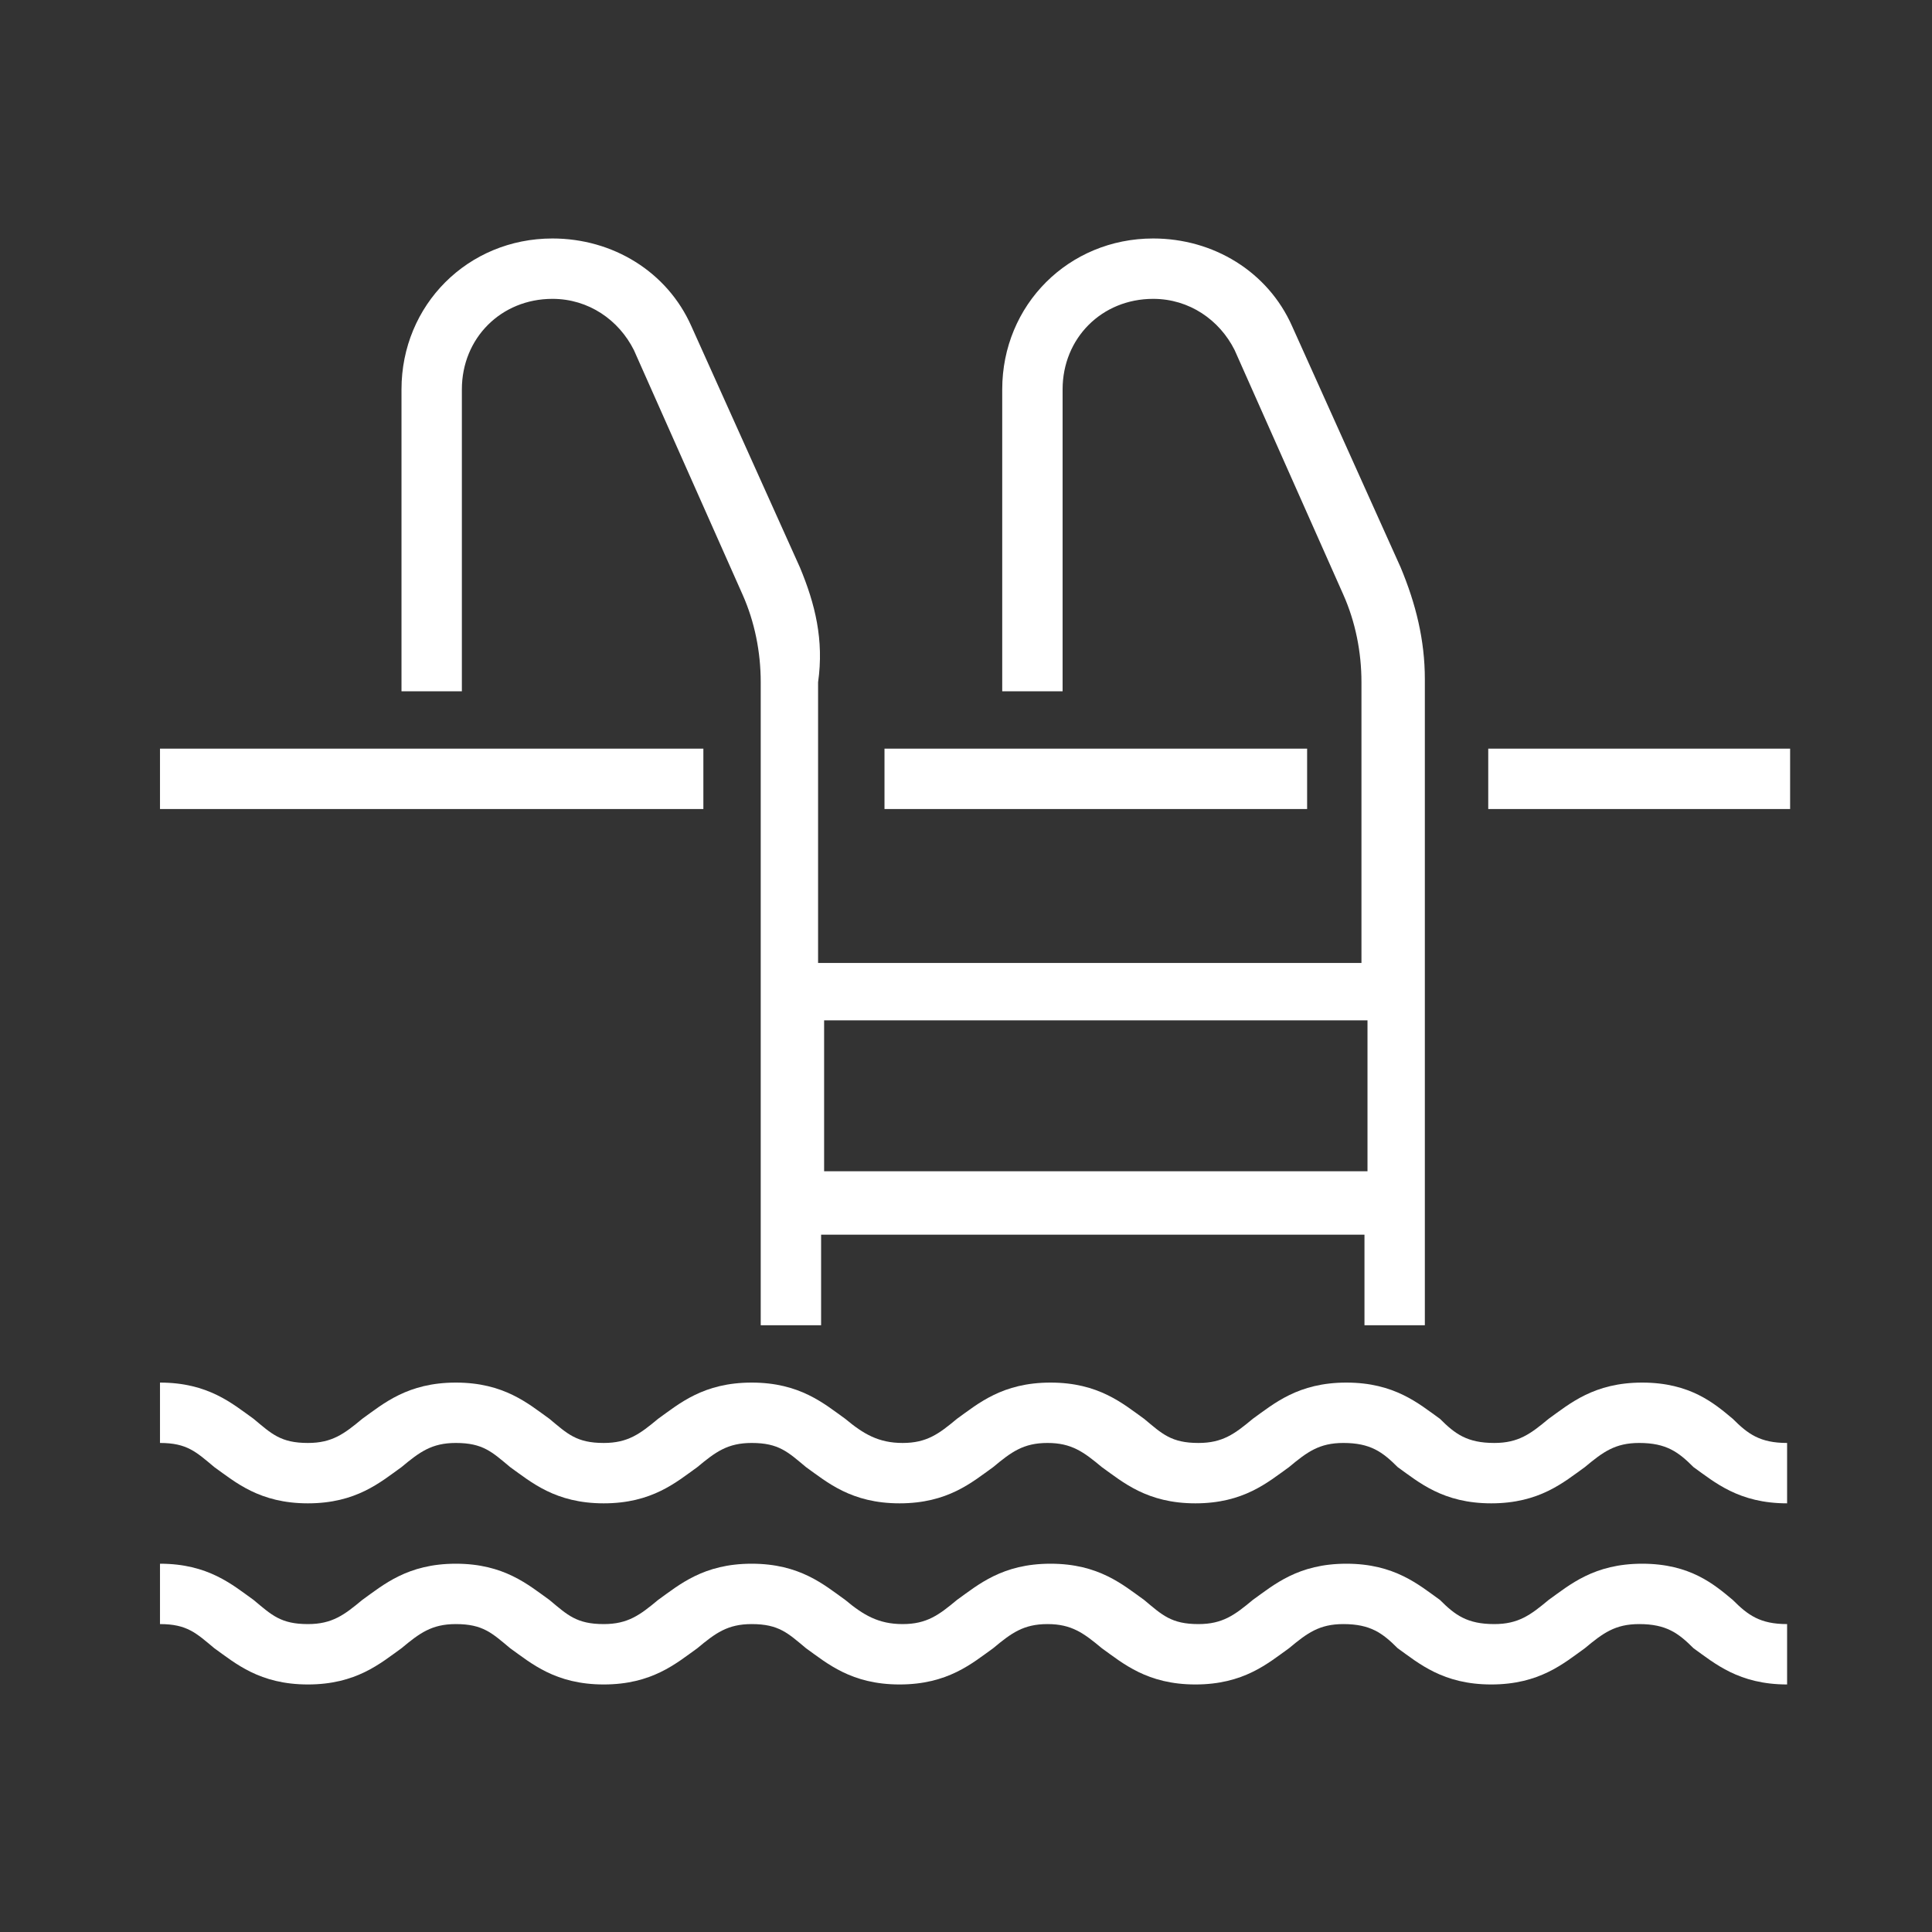 <?xml version="1.0" encoding="utf-8"?>
<!-- Generator: Adobe Illustrator 24.0.0, SVG Export Plug-In . SVG Version: 6.00 Build 0)  -->
<svg version="1.1" id="Capa_1" xmlns="http://www.w3.org/2000/svg" xmlns:xlink="http://www.w3.org/1999/xlink" x="0px" y="0px"
	 viewBox="0 0 64 64" style="enable-background:new 0 0 64 64;" xml:space="preserve">
<rect x="0" y="0" width="64" height="64" fill="#333333" stroke="none"/>
<style type="text/css">
	.st0{fill:#FFFFFF;}
</style>
<path class="st0" d="M1019,387.6c-1.6,0-2.4,0.7-3.1,1.2c-0.6,0.5-1,0.8-1.8,0.8c-0.9,0-1.3-0.3-1.8-0.8c-0.7-0.5-1.5-1.2-3.1-1.2
	c-1.6,0-2.4,0.7-3.1,1.2c-0.6,0.5-1,0.8-1.8,0.8c-0.9,0-1.2-0.3-1.8-0.8c-0.7-0.5-1.5-1.2-3.1-1.2s-2.4,0.7-3.1,1.2
	c-0.6,0.5-1,0.8-1.8,0.8s-1.2-0.3-1.8-0.8c-0.7-0.5-1.5-1.2-3.1-1.2s-2.4,0.7-3.1,1.2c-0.6,0.5-1,0.8-1.8,0.8
	c-0.9,0-1.2-0.3-1.8-0.8c-0.7-0.5-1.5-1.2-3.1-1.2c-1.6,0-2.4,0.7-3.1,1.2c-0.6,0.5-1,0.8-1.8,0.8c-0.9,0-1.2-0.3-1.8-0.8
	c-0.7-0.5-1.5-1.2-3.1-1.2v2c0.9,0,1.2,0.3,1.8,0.8c0.7,0.5,1.5,1.2,3.1,1.2c1.6,0,2.4-0.7,3.1-1.2c0.6-0.5,1-0.8,1.8-0.8
	c0.9,0,1.2,0.3,1.8,0.8c0.7,0.5,1.5,1.2,3.1,1.2s2.4-0.7,3.1-1.2c0.6-0.5,1-0.8,1.8-0.8c0.9,0,1.2,0.3,1.8,0.8
	c0.7,0.5,1.5,1.2,3.1,1.2s2.4-0.7,3.1-1.2c0.6-0.5,1-0.8,1.8-0.8s1.2,0.3,1.8,0.8c0.7,0.5,1.5,1.2,3.1,1.2c1.6,0,2.4-0.7,3.1-1.2
	c0.6-0.5,1-0.8,1.8-0.8c0.9,0,1.3,0.3,1.8,0.8c0.7,0.5,1.5,1.2,3.1,1.2s2.4-0.7,3.1-1.2c0.6-0.5,1-0.8,1.8-0.8
	c0.9,0,1.3,0.3,1.8,0.8c0.7,0.5,1.5,1.2,3.1,1.2v-2c-0.9,0-1.3-0.3-1.8-0.8C1021.4,388.3,1020.5,387.6,1019,387.6z"/>
<path class="st0" d="M1019,393.6c-1.6,0-2.4,0.7-3.1,1.2c-0.6,0.5-1,0.8-1.8,0.8c-0.9,0-1.3-0.3-1.8-0.8c-0.7-0.5-1.5-1.2-3.1-1.2
	c-1.6,0-2.4,0.7-3.1,1.2c-0.6,0.5-1,0.8-1.8,0.8c-0.9,0-1.2-0.3-1.8-0.8c-0.7-0.5-1.5-1.2-3.1-1.2s-2.4,0.7-3.1,1.2
	c-0.6,0.5-1,0.8-1.8,0.8s-1.2-0.3-1.8-0.8c-0.7-0.5-1.5-1.2-3.1-1.2s-2.4,0.7-3.1,1.2c-0.6,0.5-1,0.8-1.8,0.8
	c-0.9,0-1.2-0.3-1.8-0.8c-0.7-0.5-1.5-1.2-3.1-1.2c-1.6,0-2.4,0.7-3.1,1.2c-0.6,0.5-1,0.8-1.8,0.8c-0.9,0-1.2-0.3-1.8-0.8
	c-0.7-0.5-1.5-1.2-3.1-1.2v2c0.9,0,1.2,0.3,1.8,0.8c0.7,0.5,1.5,1.2,3.1,1.2c1.6,0,2.4-0.7,3.1-1.2c0.6-0.5,1-0.8,1.8-0.8
	c0.9,0,1.2,0.3,1.8,0.8c0.7,0.5,1.5,1.2,3.1,1.2s2.4-0.7,3.1-1.2c0.6-0.5,1-0.8,1.8-0.8c0.9,0,1.2,0.3,1.8,0.8
	c0.7,0.5,1.5,1.2,3.1,1.2s2.4-0.7,3.1-1.2c0.6-0.5,1-0.8,1.8-0.8s1.2,0.3,1.8,0.8c0.7,0.5,1.5,1.2,3.1,1.2c1.6,0,2.4-0.7,3.1-1.2
	c0.6-0.5,1-0.8,1.8-0.8c0.9,0,1.3,0.3,1.8,0.8c0.7,0.5,1.5,1.2,3.1,1.2s2.4-0.7,3.1-1.2c0.6-0.5,1-0.8,1.8-0.8
	c0.9,0,1.3,0.3,1.8,0.8c0.7,0.5,1.5,1.2,3.1,1.2v-2c-0.9,0-1.3-0.3-1.8-0.8C1021.4,394.3,1020.5,393.6,1019,393.6z"/>
<path class="st0" d="M991.1,360.6l-3.6-8c0,0,0,0,0,0c-0.8-1.8-2.6-2.9-4.6-2.9c-2.8,0-5,2.2-5,5v10h2v-10c0-1.7,1.3-3,3-3
	c1.2,0,2.2,0.7,2.7,1.7c0,0,0,0,0,0l3.6,8.1c0.4,0.9,0.6,1.9,0.6,2.9v21.3h2v-3h18v3h2v-21.3c0-1.3-0.3-2.5-0.8-3.7l-3.6-8
	c0,0,0,0,0,0c-0.8-1.8-2.6-2.9-4.6-2.9c-2.8,0-5,2.2-5,5v10h2v-10c0-1.7,1.3-3,3-3c1.2,0,2.2,0.7,2.7,1.7c0,0,0,0,0,0l3.6,8.1
	c0.4,0.9,0.6,1.9,0.6,2.9v9.3h-18v-9.3C991.9,363,991.6,361.8,991.1,360.6z M1009.9,375.6v5h-18v-5H1009.9z"/>
<rect x="969.9" y="366.6" class="st0" width="18" height="2"/>
<rect x="993.9" y="366.6" class="st0" width="14" height="2"/>
<rect x="1013.9" y="366.6" class="st0" width="10" height="2"/>
<path class="st0" d="M54.4,45.8c-1.6,0-2.4,0.7-3.1,1.2c-0.6,0.5-1,0.8-1.8,0.8c-0.9,0-1.3-0.3-1.8-0.8c-0.7-0.5-1.5-1.2-3.1-1.2
	c-1.6,0-2.4,0.7-3.1,1.2c-0.6,0.5-1,0.8-1.8,0.8c-0.9,0-1.2-0.3-1.8-0.8c-0.7-0.5-1.5-1.2-3.1-1.2s-2.4,0.7-3.1,1.2
	c-0.6,0.5-1,0.8-1.8,0.8S28.6,47.5,28,47c-0.7-0.5-1.5-1.2-3.1-1.2s-2.4,0.7-3.1,1.2c-0.6,0.5-1,0.8-1.8,0.8c-0.9,0-1.2-0.3-1.8-0.8
	c-0.7-0.5-1.5-1.2-3.1-1.2c-1.6,0-2.4,0.7-3.1,1.2c-0.6,0.5-1,0.8-1.8,0.8c-0.9,0-1.2-0.3-1.8-0.8c-0.7-0.5-1.5-1.2-3.1-1.2v2
	c0.9,0,1.2,0.3,1.8,0.8c0.7,0.5,1.5,1.2,3.1,1.2c1.6,0,2.4-0.7,3.1-1.2c0.6-0.5,1-0.8,1.8-0.8c0.9,0,1.2,0.3,1.8,0.8
	c0.7,0.5,1.5,1.2,3.1,1.2s2.4-0.7,3.1-1.2c0.6-0.5,1-0.8,1.8-0.8c0.9,0,1.2,0.3,1.8,0.8c0.7,0.5,1.5,1.2,3.1,1.2s2.4-0.7,3.1-1.2
	c0.6-0.5,1-0.8,1.8-0.8s1.2,0.3,1.8,0.8c0.7,0.5,1.5,1.2,3.1,1.2c1.6,0,2.4-0.7,3.1-1.2c0.6-0.5,1-0.8,1.8-0.8
	c0.9,0,1.3,0.3,1.8,0.8c0.7,0.5,1.5,1.2,3.1,1.2s2.4-0.7,3.1-1.2c0.6-0.5,1-0.8,1.8-0.8c0.9,0,1.3,0.3,1.8,0.8
	c0.7,0.5,1.5,1.2,3.1,1.2v-2c-0.9,0-1.3-0.3-1.8-0.8C56.8,46.5,56,45.8,54.4,45.8z"/>
<path class="st0" d="M54.4,51.8c-1.6,0-2.4,0.7-3.1,1.2c-0.6,0.5-1,0.8-1.8,0.8c-0.9,0-1.3-0.3-1.8-0.8c-0.7-0.5-1.5-1.2-3.1-1.2
	c-1.6,0-2.4,0.7-3.1,1.2c-0.6,0.5-1,0.8-1.8,0.8c-0.9,0-1.2-0.3-1.8-0.8c-0.7-0.5-1.5-1.2-3.1-1.2s-2.4,0.7-3.1,1.2
	c-0.6,0.5-1,0.8-1.8,0.8S28.6,53.5,28,53c-0.7-0.5-1.5-1.2-3.1-1.2s-2.4,0.7-3.1,1.2c-0.6,0.5-1,0.8-1.8,0.8c-0.9,0-1.2-0.3-1.8-0.8
	c-0.7-0.5-1.5-1.2-3.1-1.2c-1.6,0-2.4,0.7-3.1,1.2c-0.6,0.5-1,0.8-1.8,0.8c-0.9,0-1.2-0.3-1.8-0.8c-0.7-0.5-1.5-1.2-3.1-1.2v2
	c0.9,0,1.2,0.3,1.8,0.8c0.7,0.5,1.5,1.2,3.1,1.2c1.6,0,2.4-0.7,3.1-1.2c0.6-0.5,1-0.8,1.8-0.8c0.9,0,1.2,0.3,1.8,0.8
	c0.7,0.5,1.5,1.2,3.1,1.2s2.4-0.7,3.1-1.2c0.6-0.5,1-0.8,1.8-0.8c0.9,0,1.2,0.3,1.8,0.8c0.7,0.5,1.5,1.2,3.1,1.2s2.4-0.7,3.1-1.2
	c0.6-0.5,1-0.8,1.8-0.8s1.2,0.3,1.8,0.8c0.7,0.5,1.5,1.2,3.1,1.2c1.6,0,2.4-0.7,3.1-1.2c0.6-0.5,1-0.8,1.8-0.8
	c0.9,0,1.3,0.3,1.8,0.8c0.7,0.5,1.5,1.2,3.1,1.2s2.4-0.7,3.1-1.2c0.6-0.5,1-0.8,1.8-0.8c0.9,0,1.3,0.3,1.8,0.8
	c0.7,0.5,1.5,1.2,3.1,1.2v-2c-0.9,0-1.3-0.3-1.8-0.8C56.8,52.5,56,51.8,54.4,51.8z"/>
<path class="st0" d="M26.5,18.8l-3.6-8c0,0,0,0,0,0c-0.8-1.8-2.6-2.9-4.6-2.9c-2.8,0-5,2.2-5,5v10h2v-10c0-1.7,1.3-3,3-3
	c1.2,0,2.2,0.7,2.7,1.7c0,0,0,0,0,0l3.6,8.1c0.4,0.9,0.6,1.9,0.6,2.9v21.3h2v-3h18v3h2V22.5c0-1.3-0.3-2.5-0.8-3.7l-3.6-8
	c0,0,0,0,0,0c-0.8-1.8-2.6-2.9-4.6-2.9c-2.8,0-5,2.2-5,5v10h2v-10c0-1.7,1.3-3,3-3c1.2,0,2.2,0.7,2.7,1.7c0,0,0,0,0,0l3.6,8.1
	c0.4,0.9,0.6,1.9,0.6,2.9v9.3h-18v-9.3C27.3,21.2,27,20,26.5,18.8z M45.3,33.8v5h-18v-5H45.3z"/>
<rect x="5.3" y="24.8" class="st0" width="18" height="2"/>
<rect x="29.3" y="24.8" class="st0" width="14" height="2"/>
<rect x="49.3" y="24.8" class="st0" width="10" height="2"/>
</svg>
